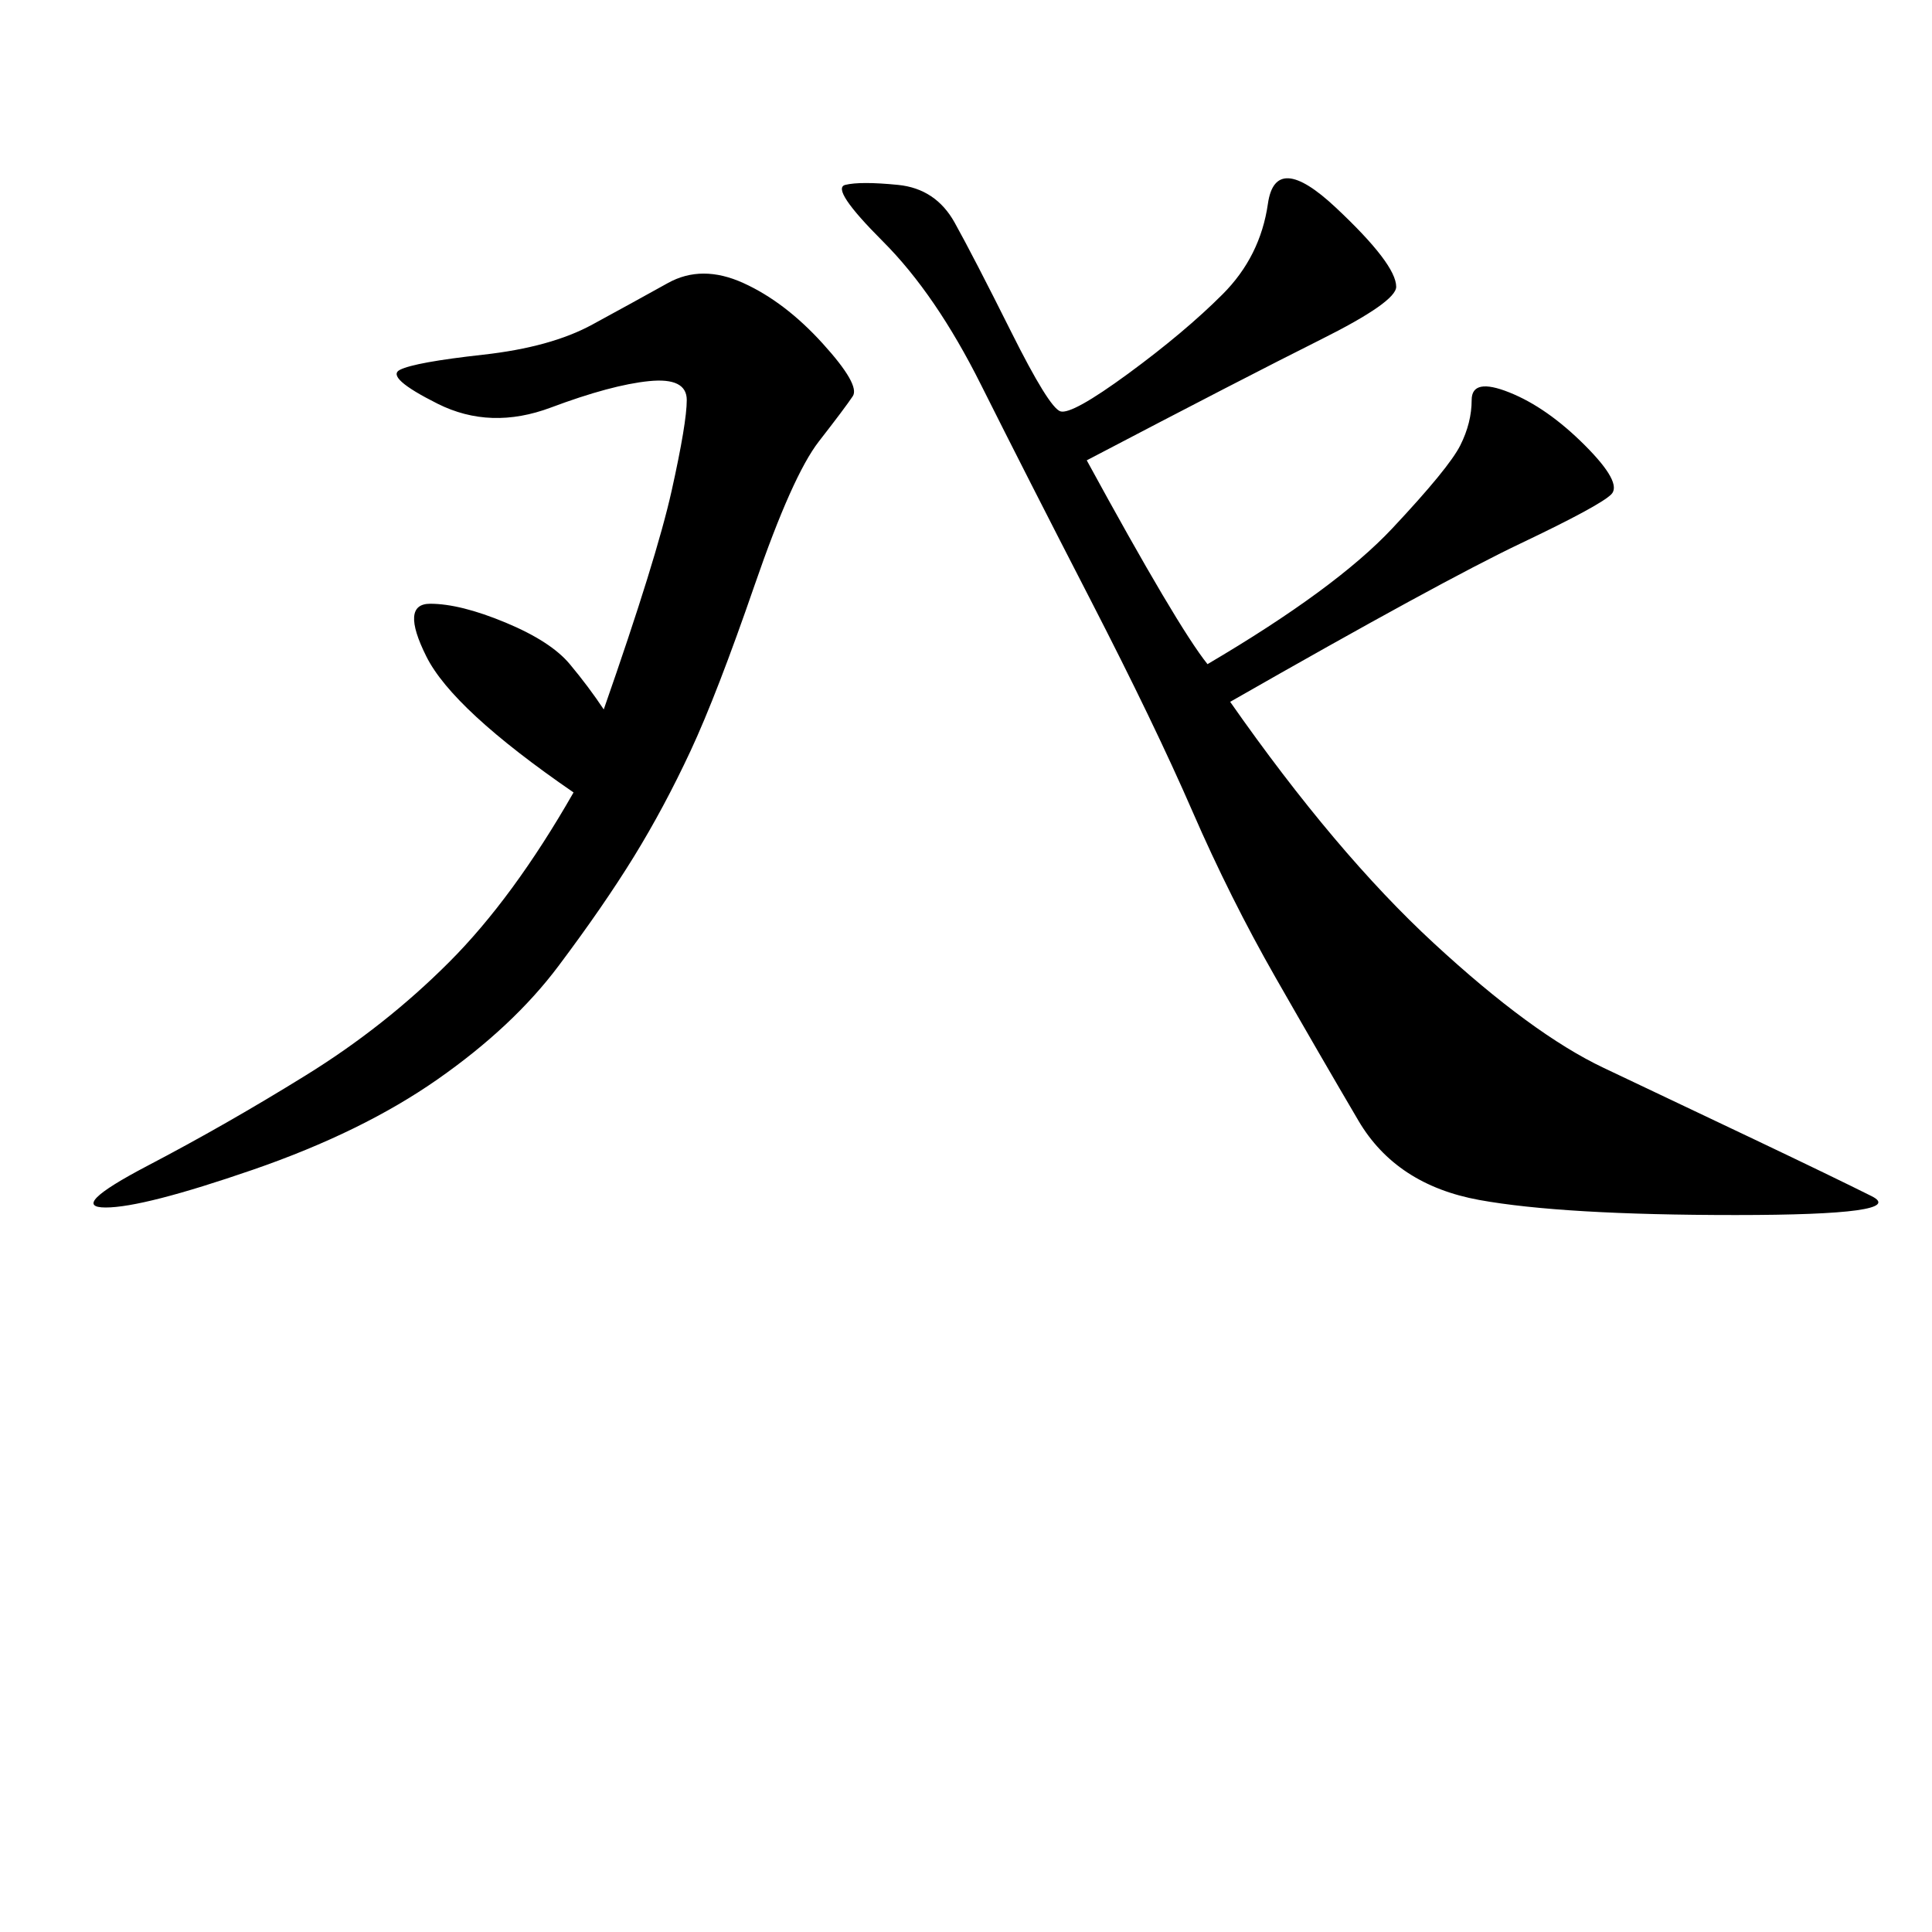 <svg xmlns="http://www.w3.org/2000/svg" xmlns:xlink="http://www.w3.org/1999/xlink" width="300" height="300"><path d="M168.75 71.48Q182.81 97.27 187.50 103.13L187.50 103.13Q207.42 91.41 216.21 82.03Q225 72.66 226.76 69.14Q228.52 65.63 228.52 62.11L228.52 62.11Q228.52 58.59 234.38 60.94Q240.23 63.28 246.09 69.14Q251.95 75 250.20 76.76Q248.44 78.52 236.13 84.38Q223.83 90.23 191.02 108.98L191.02 108.98Q207.42 132.42 222.66 146.48Q237.89 160.55 249.02 165.82Q260.16 171.09 272.46 176.95Q284.77 182.81 290.63 185.74Q296.48 188.67 269.53 188.67L269.53 188.67Q242.58 188.67 229.69 186.33Q216.80 183.98 210.94 174.02Q205.08 164.06 198.05 151.76Q191.02 139.45 185.16 125.98Q179.30 112.50 169.34 93.16Q159.38 73.83 152.34 59.77Q145.31 45.70 137.11 37.50Q128.91 29.30 131.25 28.71Q133.59 28.13 139.45 28.71Q145.31 29.30 148.24 34.57Q151.17 39.84 157.03 51.56Q162.89 63.28 164.65 63.87Q166.41 64.45 175.20 58.01Q183.98 51.56 189.84 45.70Q195.70 39.84 196.88 31.64Q198.05 23.44 207.42 32.23Q216.80 41.02 216.80 44.53L216.80 44.53Q216.80 46.88 205.08 52.73Q193.36 58.59 168.75 71.48L168.75 71.48ZM89.06 123.05Q70.31 110.16 66.21 101.95Q62.11 93.75 66.80 93.75L66.80 93.75Q71.48 93.75 78.52 96.68Q85.55 99.61 88.48 103.13Q91.41 106.64 93.75 110.16L93.75 110.16Q101.95 86.72 104.30 76.17Q106.64 65.63 106.64 62.11L106.64 62.11Q106.64 58.59 100.78 59.18Q94.92 59.77 85.55 63.28Q76.17 66.80 67.97 62.70Q59.77 58.59 62.11 57.42Q64.45 56.25 75 55.08Q85.55 53.91 91.99 50.39Q98.44 46.88 103.71 43.95Q108.98 41.02 115.43 43.95Q121.88 46.88 127.73 53.32Q133.59 59.77 132.42 61.52Q131.25 63.28 127.15 68.55Q123.05 73.83 117.19 90.82Q111.33 107.81 107.23 116.60Q103.13 125.39 98.44 133.01Q93.75 140.63 86.72 150Q79.69 159.38 67.97 167.58Q56.25 175.78 39.26 181.64Q22.27 187.50 16.41 187.50L16.41 187.50Q10.55 187.50 22.85 181.05Q35.16 174.61 47.46 166.99Q59.77 159.38 69.73 149.41Q79.69 139.45 89.06 123.05L89.06 123.05Z"/></svg>
